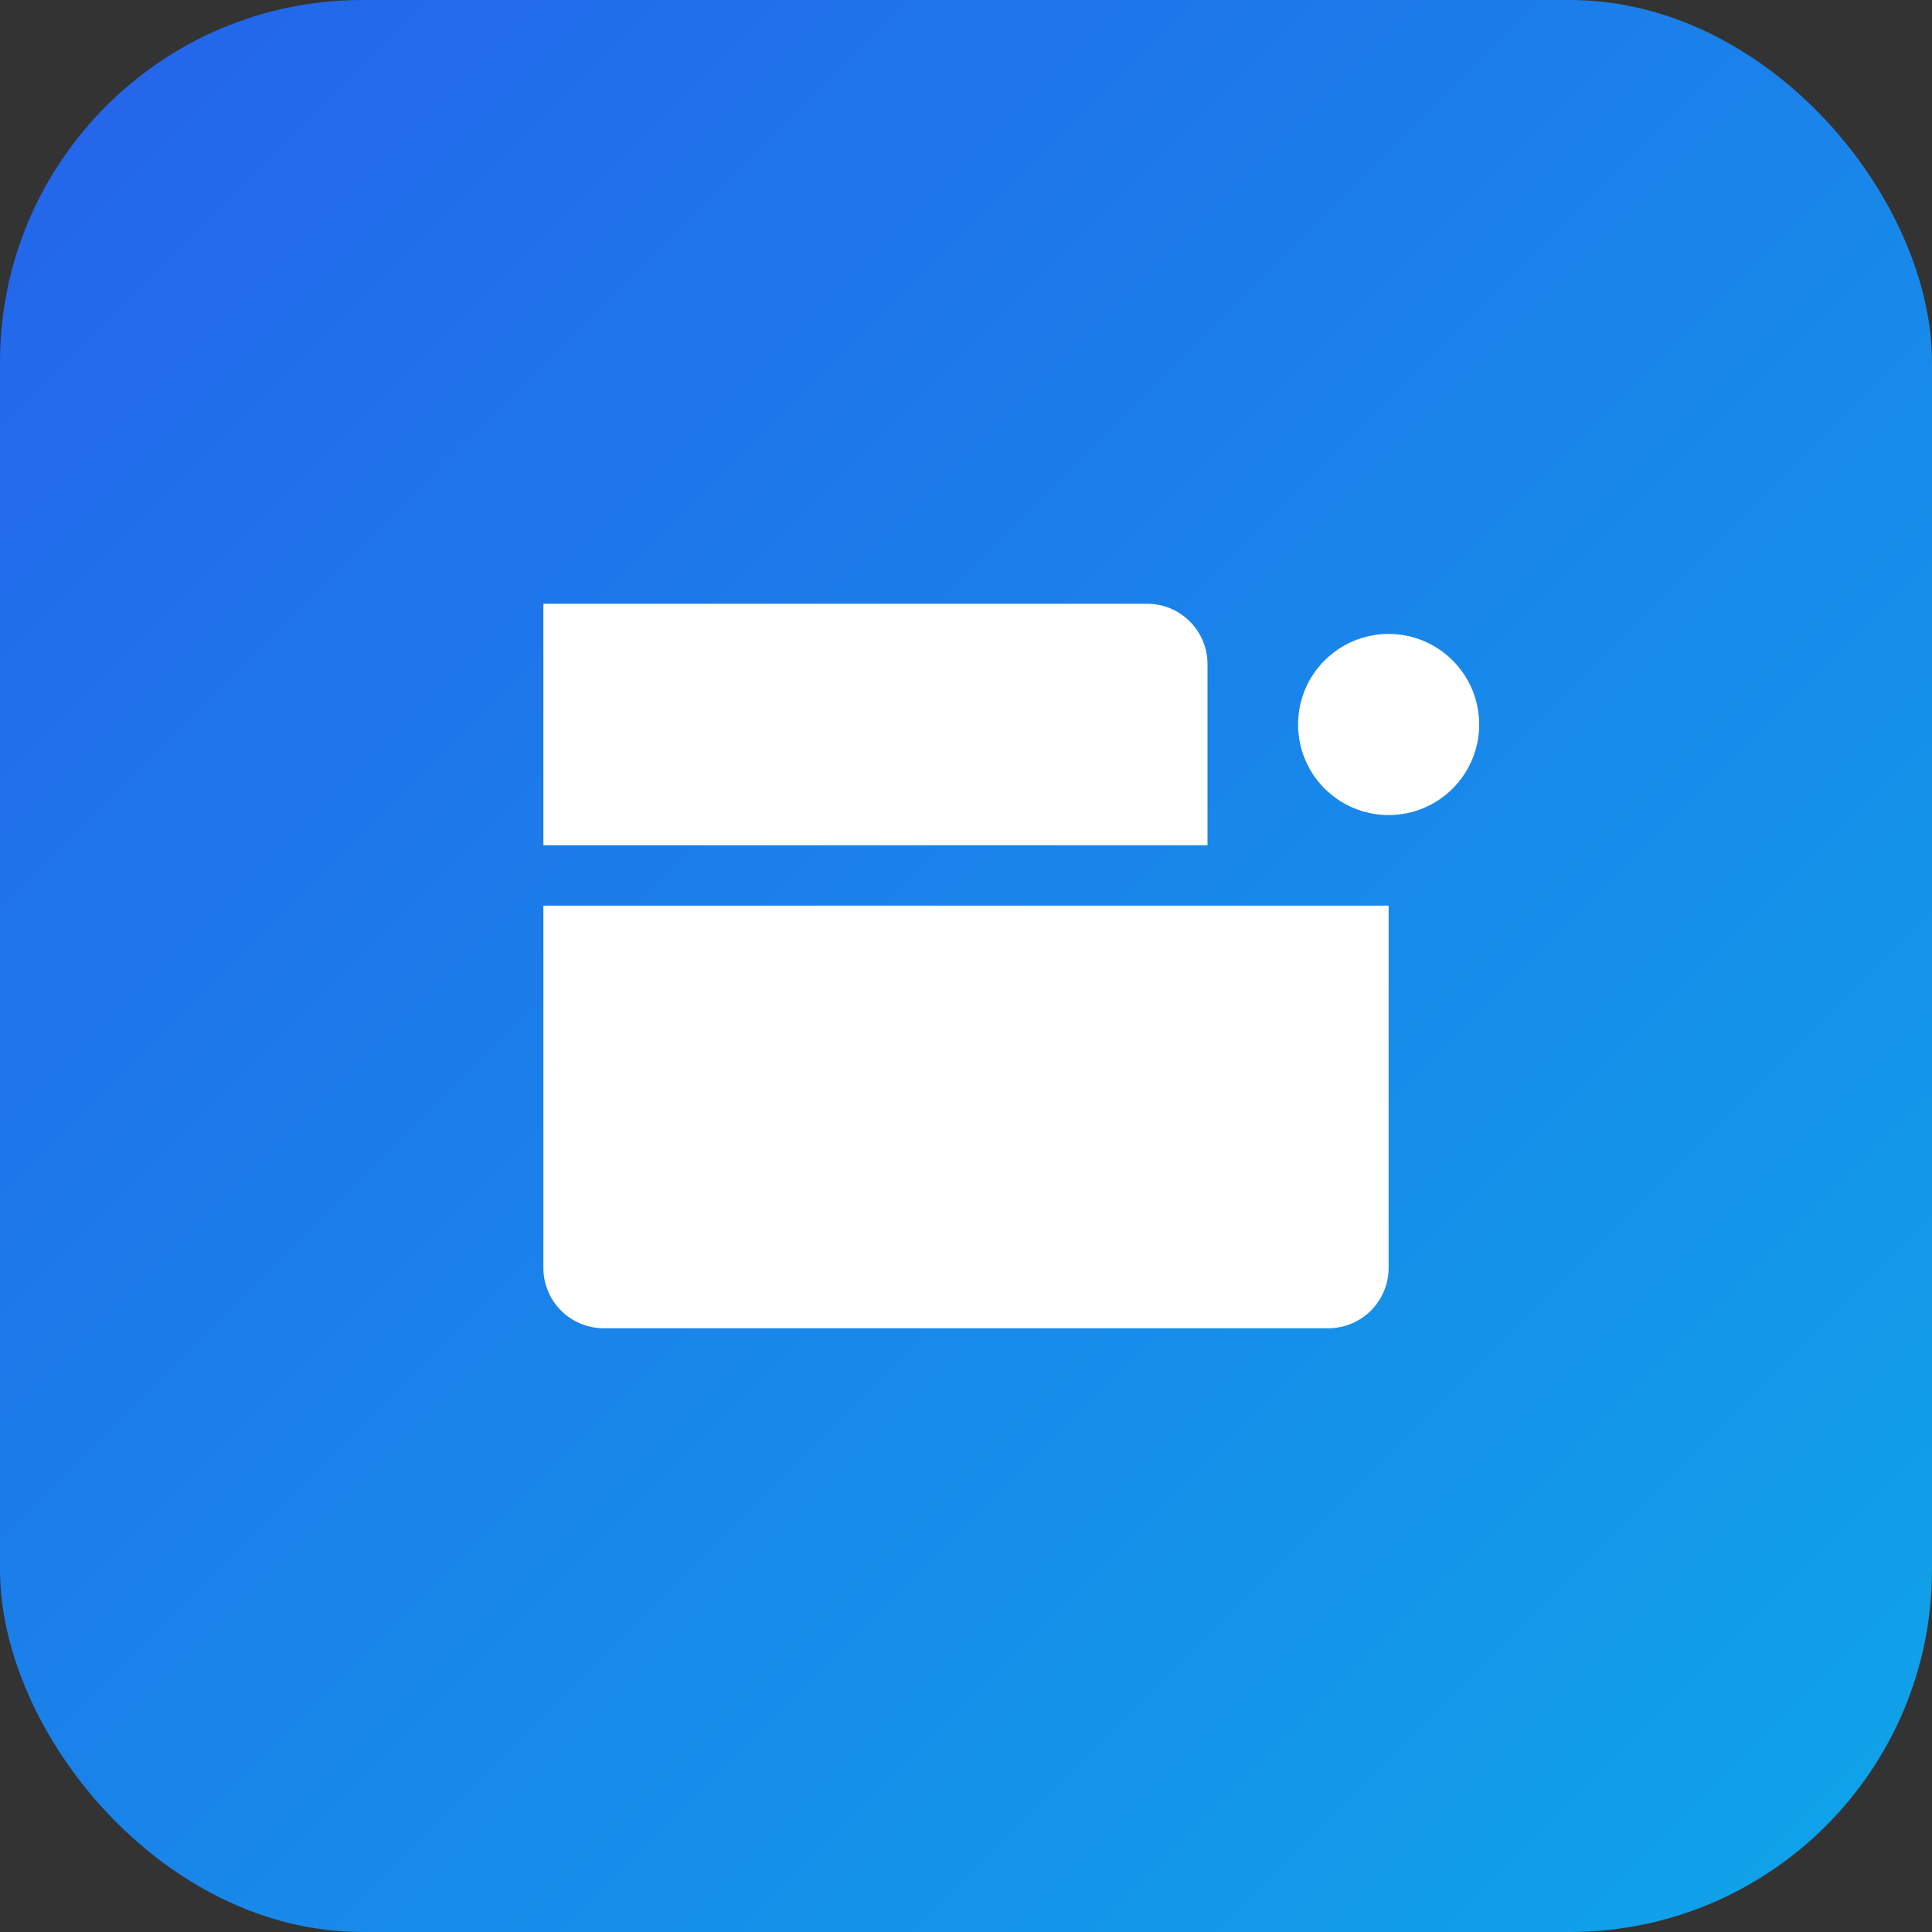 <svg xmlns="http://www.w3.org/2000/svg" viewBox="0 0 64 64">
  <rect x="0" y="0" width="64" height="64" fill="#333333" stroke="none"/>
  <defs>
    <linearGradient id="g" x1="0" x2="1" y1="0" y2="1">
      <stop offset="0" stop-color="#2563eb"/>
      <stop offset="1" stop-color="#0ea5e9"/>
    </linearGradient>
  </defs>
  <rect width="64" height="64" rx="12" fill="url(#g)"/>
  <g fill="#fff">
    <path d="M18 20h20a2 2 0 012 2v6H18z"/>
    <path d="M18 30h28v12a2 2 0 01-2 2H20a2 2 0 01-2-2z"/>
    <circle cx="46" cy="24" r="3"/>
  </g>
</svg>
